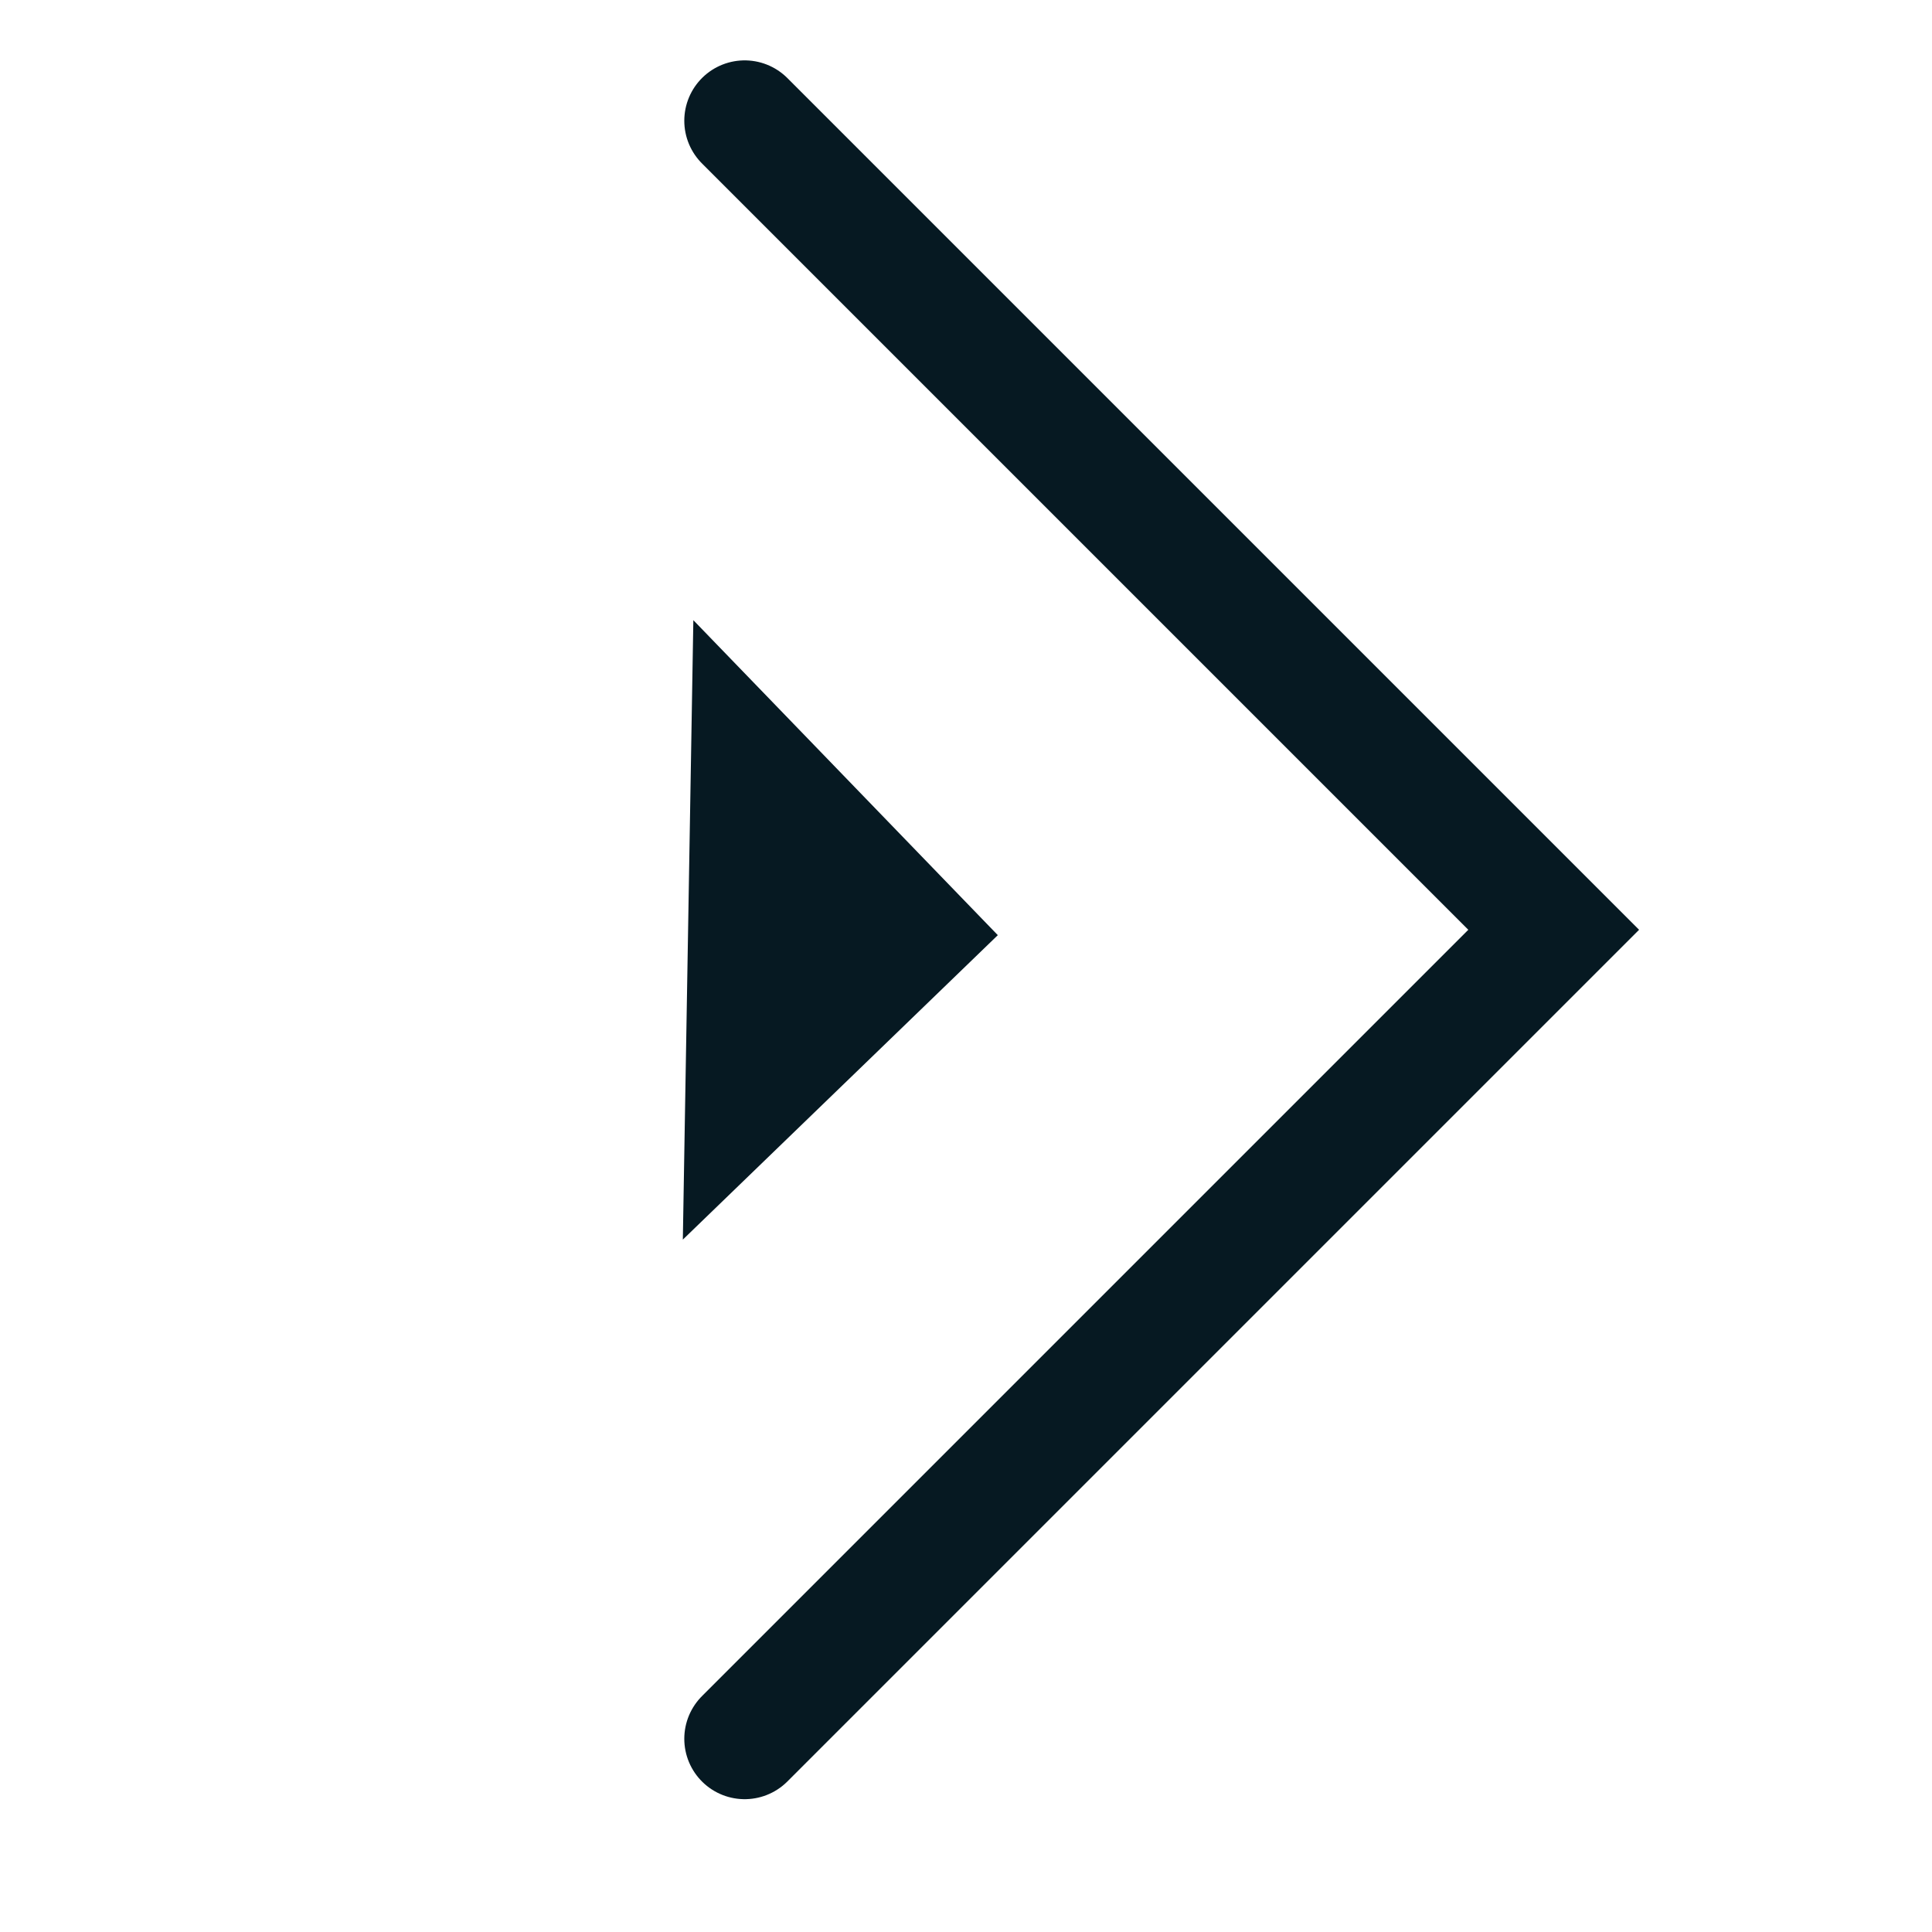 <svg xmlns="http://www.w3.org/2000/svg" xmlns:xlink="http://www.w3.org/1999/xlink" width="16" height="16" viewBox="0 0 16 16"><defs><style>.a{fill:#fff;stroke:#707070;}.b{clip-path:url(#a);}.c,.d{fill:none;}.c{stroke:#061922;stroke-linecap:round;}.e,.f{stroke:none;}.f{fill:#061922;}</style><clipPath id="a"><rect class="a" width="16" height="16" transform="translate(150 2393)"/></clipPath></defs><g class="b" transform="translate(-150 -2393)"><g transform="translate(-80.423 -603.759)"><path class="c" d="M-4347.741,1209.085l6.7,6.7-6.7,6.7" transform="translate(4584.331 1788.674)"/><g class="d" transform="matrix(0.695, 0.719, -0.719, 0.695, 236.165, 3001.895)"><path class="e" d="M0,0H3.628V3.628Z"/><path class="f" d="M -1.430511474609375e-06 -4.529953002929688e-06 L 3.628 8.559226989746094e-05 L 3.628 3.628 L -1.430511474609375e-06 -4.529953002929688e-06 Z"/></g></g></g></svg>